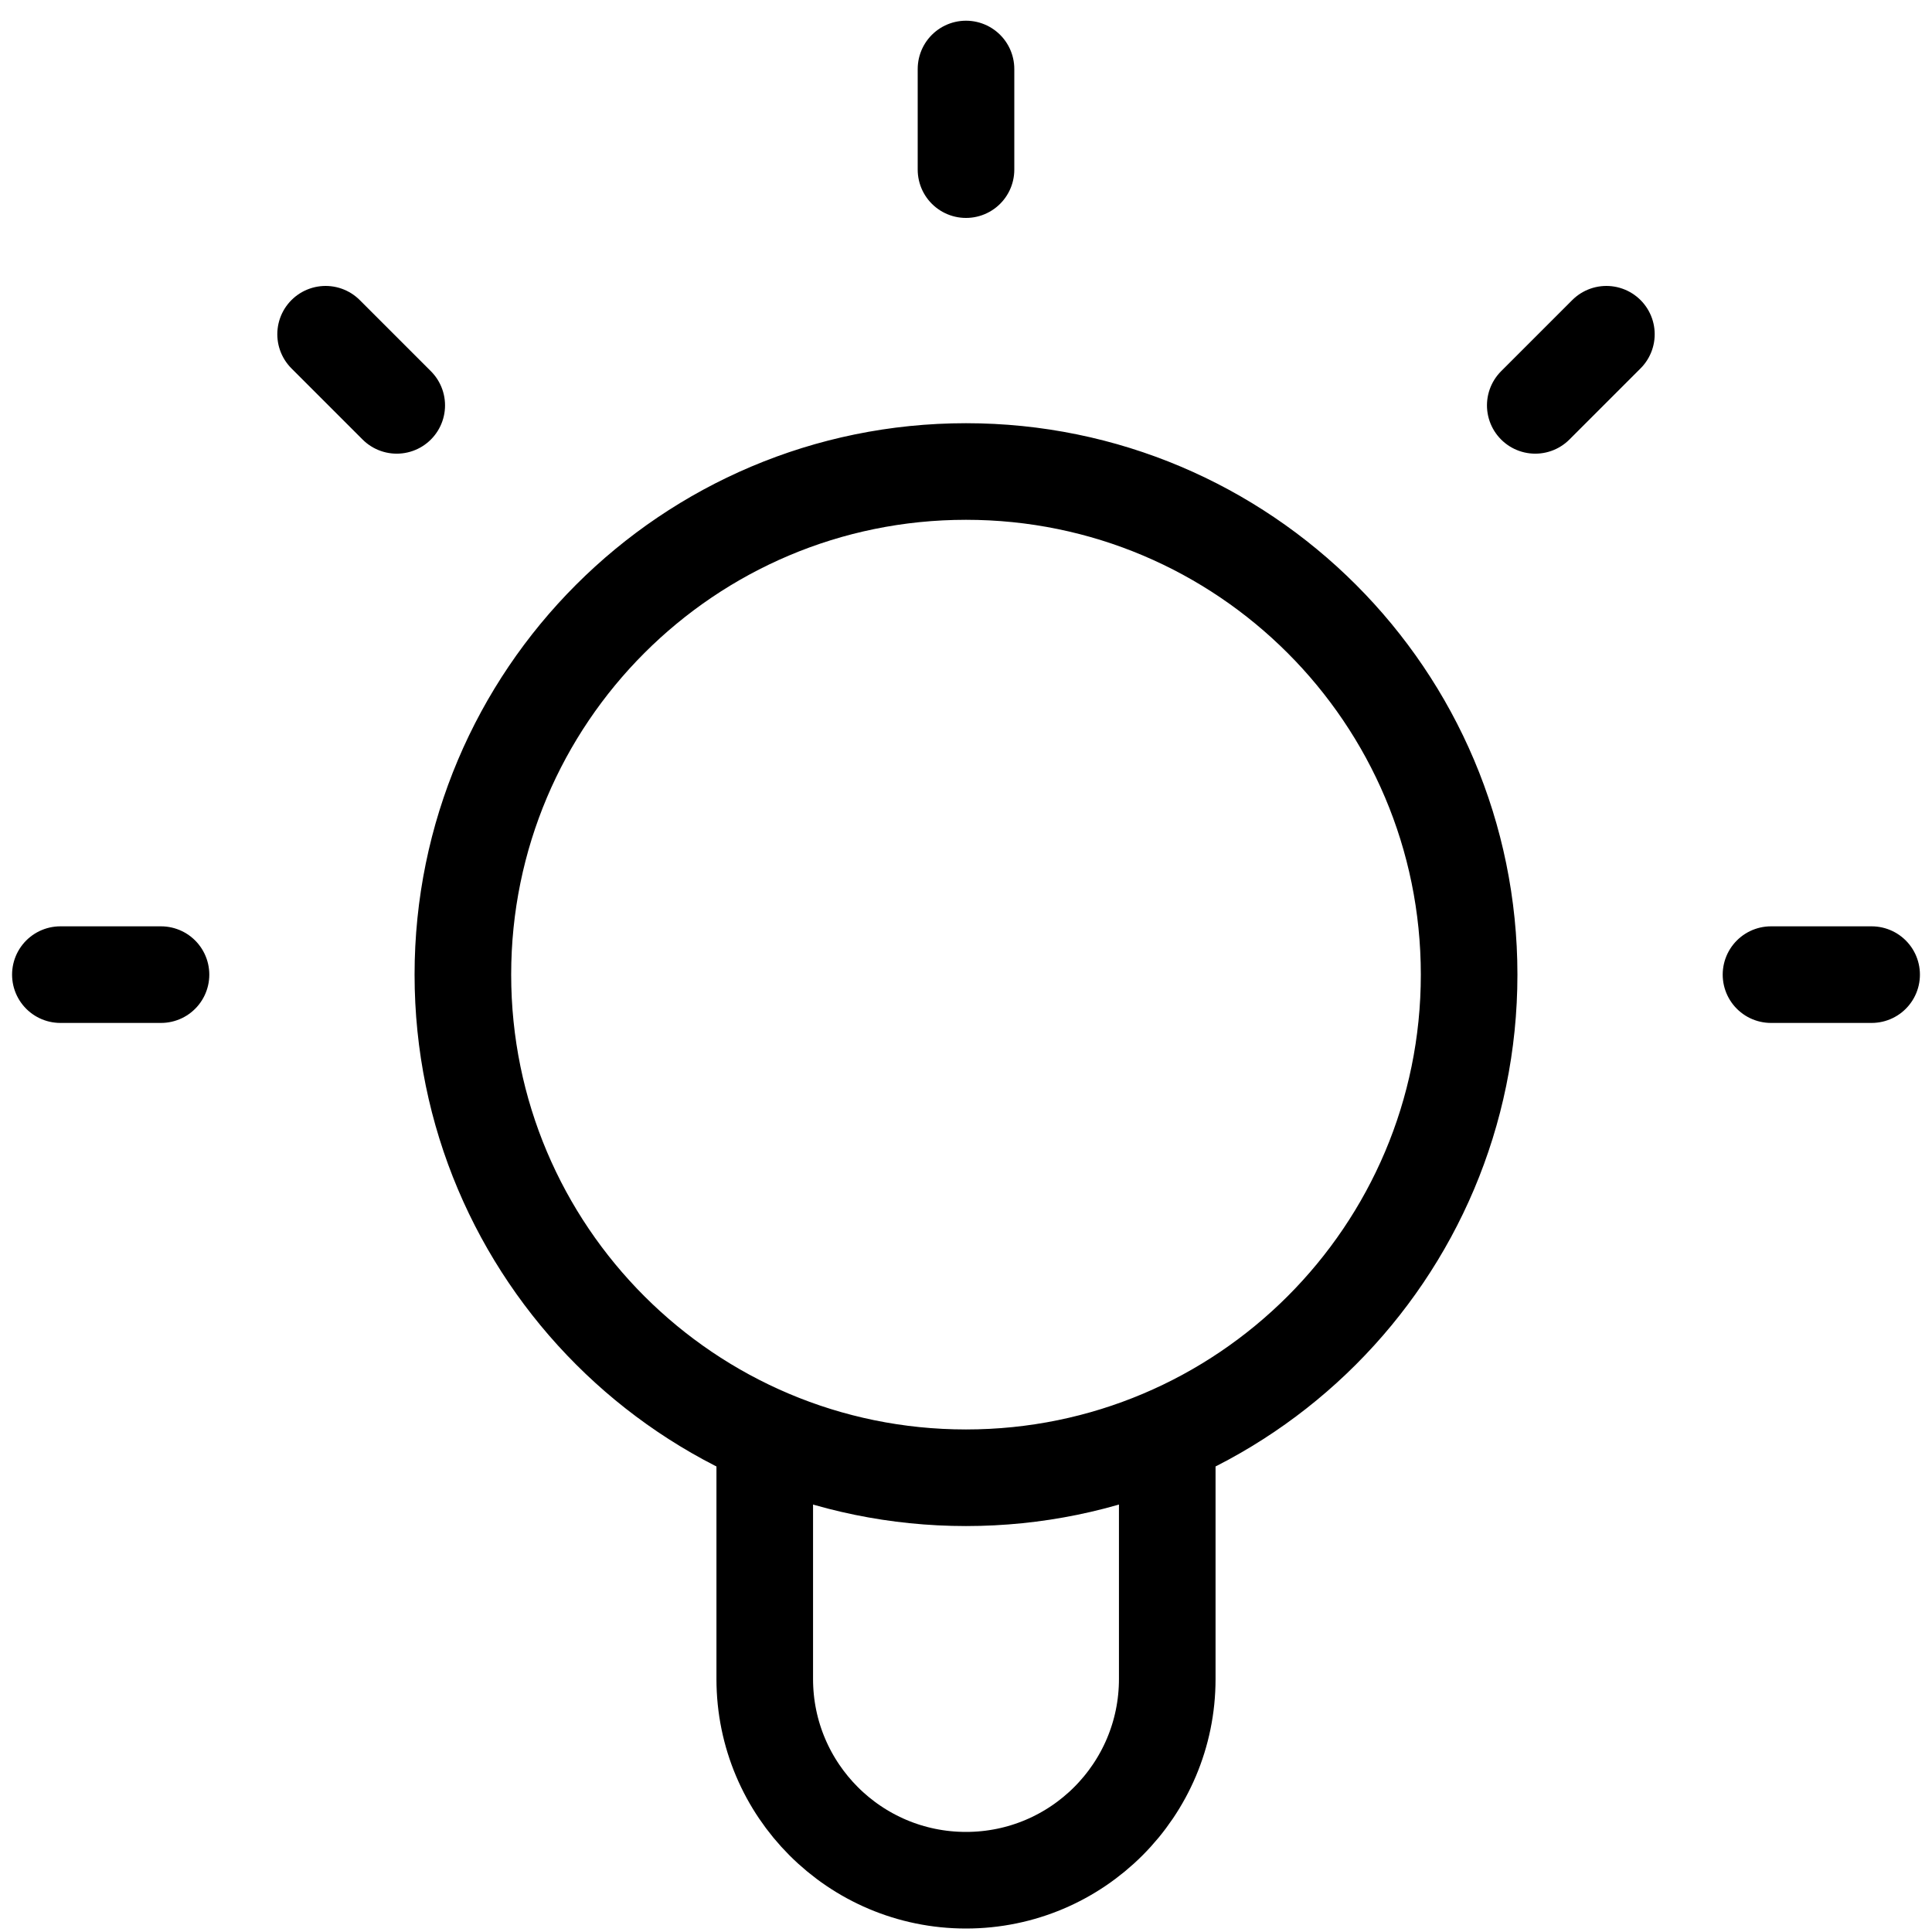 <svg width="60" height="60" viewBox="0 0 60 60" fill="none" xmlns="http://www.w3.org/2000/svg">
<g clip-path="url(#clip0_927_1251)">
<path d="M23.75 44.593V52.142C23.75 55.593 26.548 58.392 30 58.392C33.452 58.392 36.25 55.593 36.25 52.142L36.25 44.593M30 2.143V5.268M49.888 10.38L47.679 12.589M10.112 10.38L12.321 12.589M5 30.268H1.875M58.125 30.268H55M45.625 30.268C45.625 38.897 38.63 45.893 30 45.893C21.371 45.893 14.375 38.897 14.375 30.268C14.375 21.638 21.371 14.643 30 14.643C38.63 14.643 45.625 21.638 45.625 30.268Z" stroke="black" stroke-width="3" stroke-linecap="round" stroke-linejoin="round"/>
</g>
<defs>
<clipPath id="clip0_927_1251">
<rect width="60" height="60" fill="white"/>
</clipPath>
</defs>
</svg>
